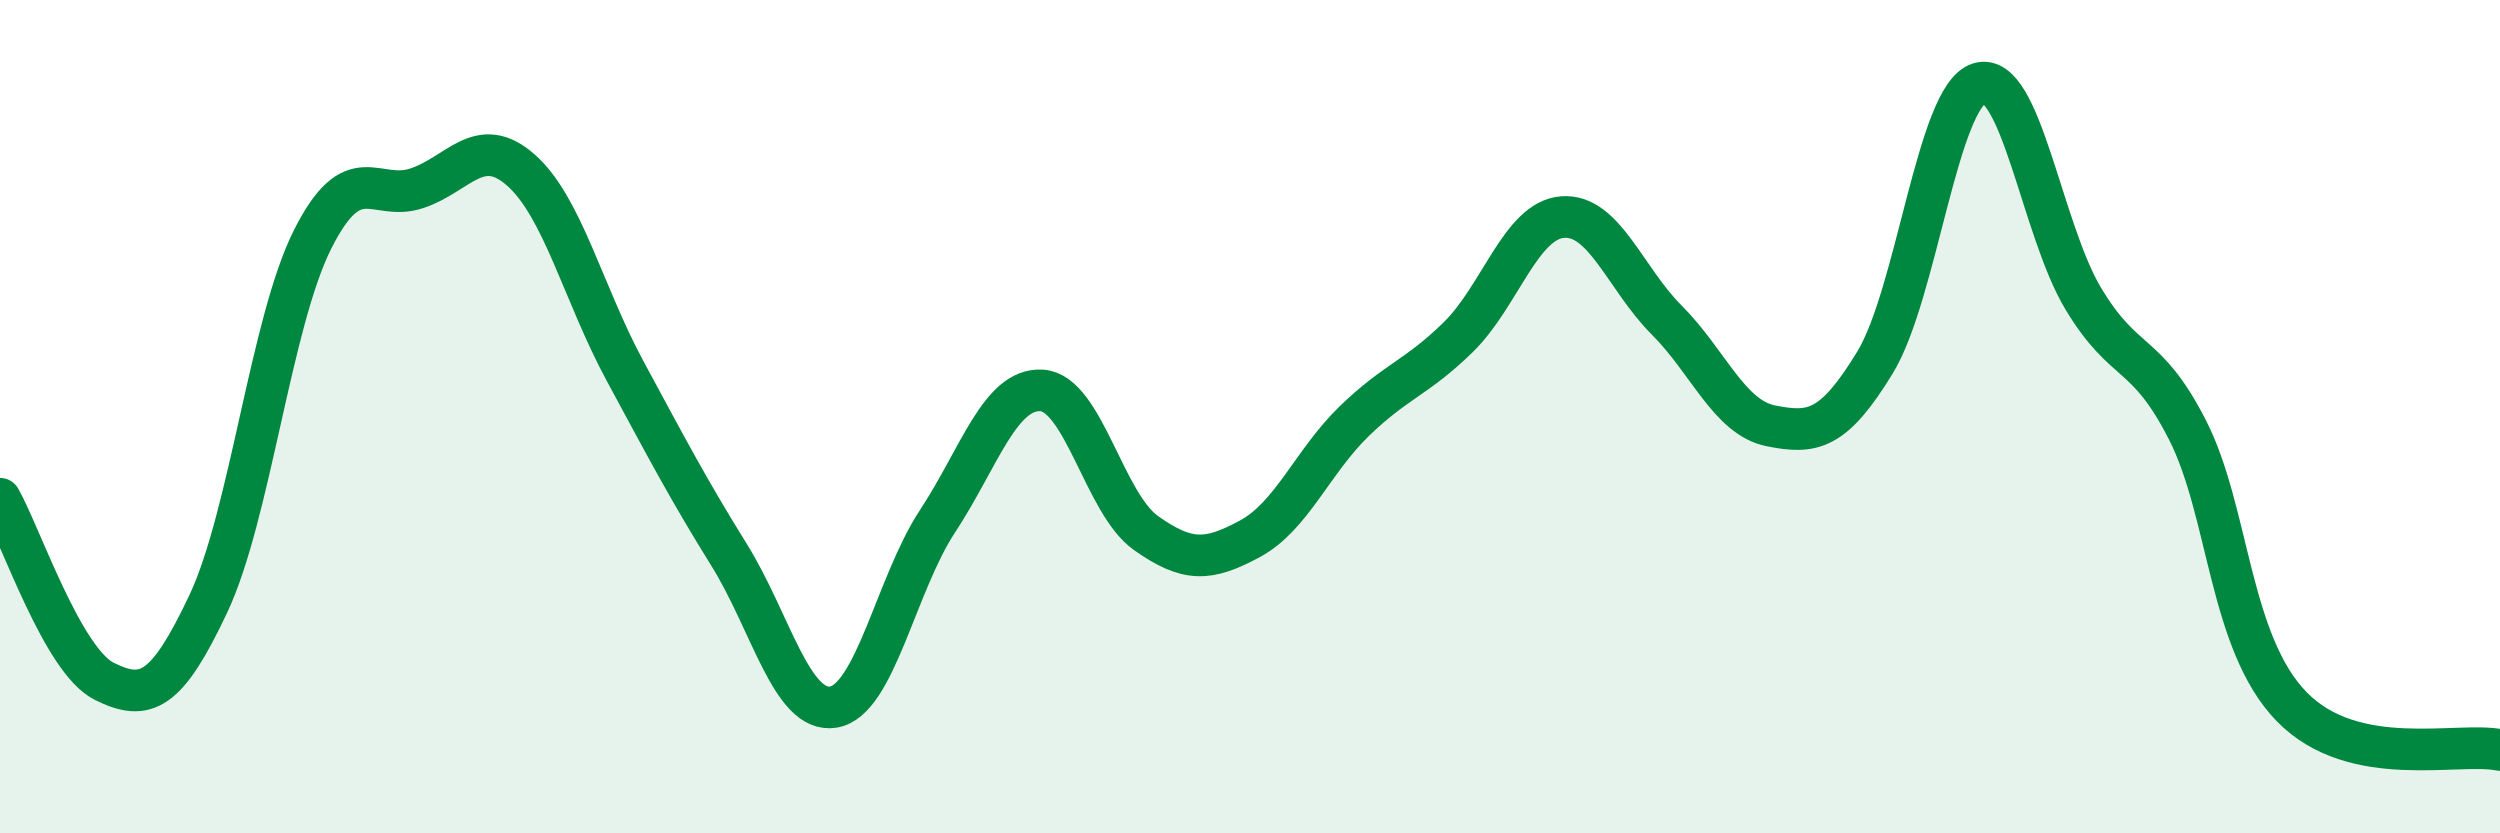 
    <svg width="60" height="20" viewBox="0 0 60 20" xmlns="http://www.w3.org/2000/svg">
      <path
        d="M 0,11.97 C 0.5,12.85 1.5,15.85 2.5,16.35 C 3.5,16.85 4,16.61 5,14.49 C 6,12.37 6.5,7.74 7.5,5.75 C 8.5,3.76 9,4.85 10,4.52 C 11,4.19 11.5,3.2 12.5,4.08 C 13.5,4.96 14,7.05 15,8.9 C 16,10.75 16.5,11.71 17.5,13.32 C 18.5,14.93 19,17.13 20,16.97 C 21,16.81 21.5,14.03 22.5,12.51 C 23.5,10.99 24,9.31 25,9.37 C 26,9.43 26.5,12.08 27.5,12.79 C 28.5,13.5 29,13.47 30,12.93 C 31,12.39 31.5,11.08 32.5,10.11 C 33.5,9.14 34,9.07 35,8.09 C 36,7.11 36.5,5.29 37.5,5.21 C 38.5,5.13 39,6.68 40,7.68 C 41,8.68 41.5,10.02 42.5,10.22 C 43.5,10.42 44,10.34 45,8.7 C 46,7.06 46.5,2.31 47.5,2 C 48.5,1.69 49,5.51 50,7.17 C 51,8.83 51.5,8.36 52.5,10.32 C 53.5,12.28 53.5,15.42 55,16.96 C 56.5,18.5 59,17.79 60,18L60 20L0 20Z"
        fill="#008740"
        opacity="0.1"
        stroke-linecap="round"
        stroke-linejoin="round"
      />
      <path
        d="M 0,11.97 C 0.5,12.85 1.5,15.85 2.5,16.35 C 3.5,16.85 4,16.61 5,14.49 C 6,12.37 6.5,7.74 7.5,5.75 C 8.5,3.76 9,4.85 10,4.52 C 11,4.19 11.5,3.2 12.5,4.08 C 13.5,4.96 14,7.05 15,8.9 C 16,10.75 16.5,11.71 17.5,13.32 C 18.5,14.93 19,17.13 20,16.97 C 21,16.81 21.5,14.03 22.5,12.51 C 23.5,10.99 24,9.31 25,9.37 C 26,9.43 26.5,12.08 27.5,12.79 C 28.5,13.5 29,13.47 30,12.93 C 31,12.39 31.5,11.08 32.5,10.11 C 33.5,9.14 34,9.07 35,8.09 C 36,7.11 36.5,5.29 37.5,5.21 C 38.5,5.13 39,6.68 40,7.68 C 41,8.68 41.5,10.02 42.5,10.22 C 43.5,10.42 44,10.34 45,8.7 C 46,7.06 46.5,2.31 47.5,2 C 48.5,1.69 49,5.51 50,7.17 C 51,8.83 51.5,8.36 52.5,10.32 C 53.5,12.28 53.5,15.42 55,16.96 C 56.5,18.5 59,17.79 60,18"
        stroke="#008740"
        stroke-width="1"
        fill="none"
        stroke-linecap="round"
        stroke-linejoin="round"
      />
    </svg>
  